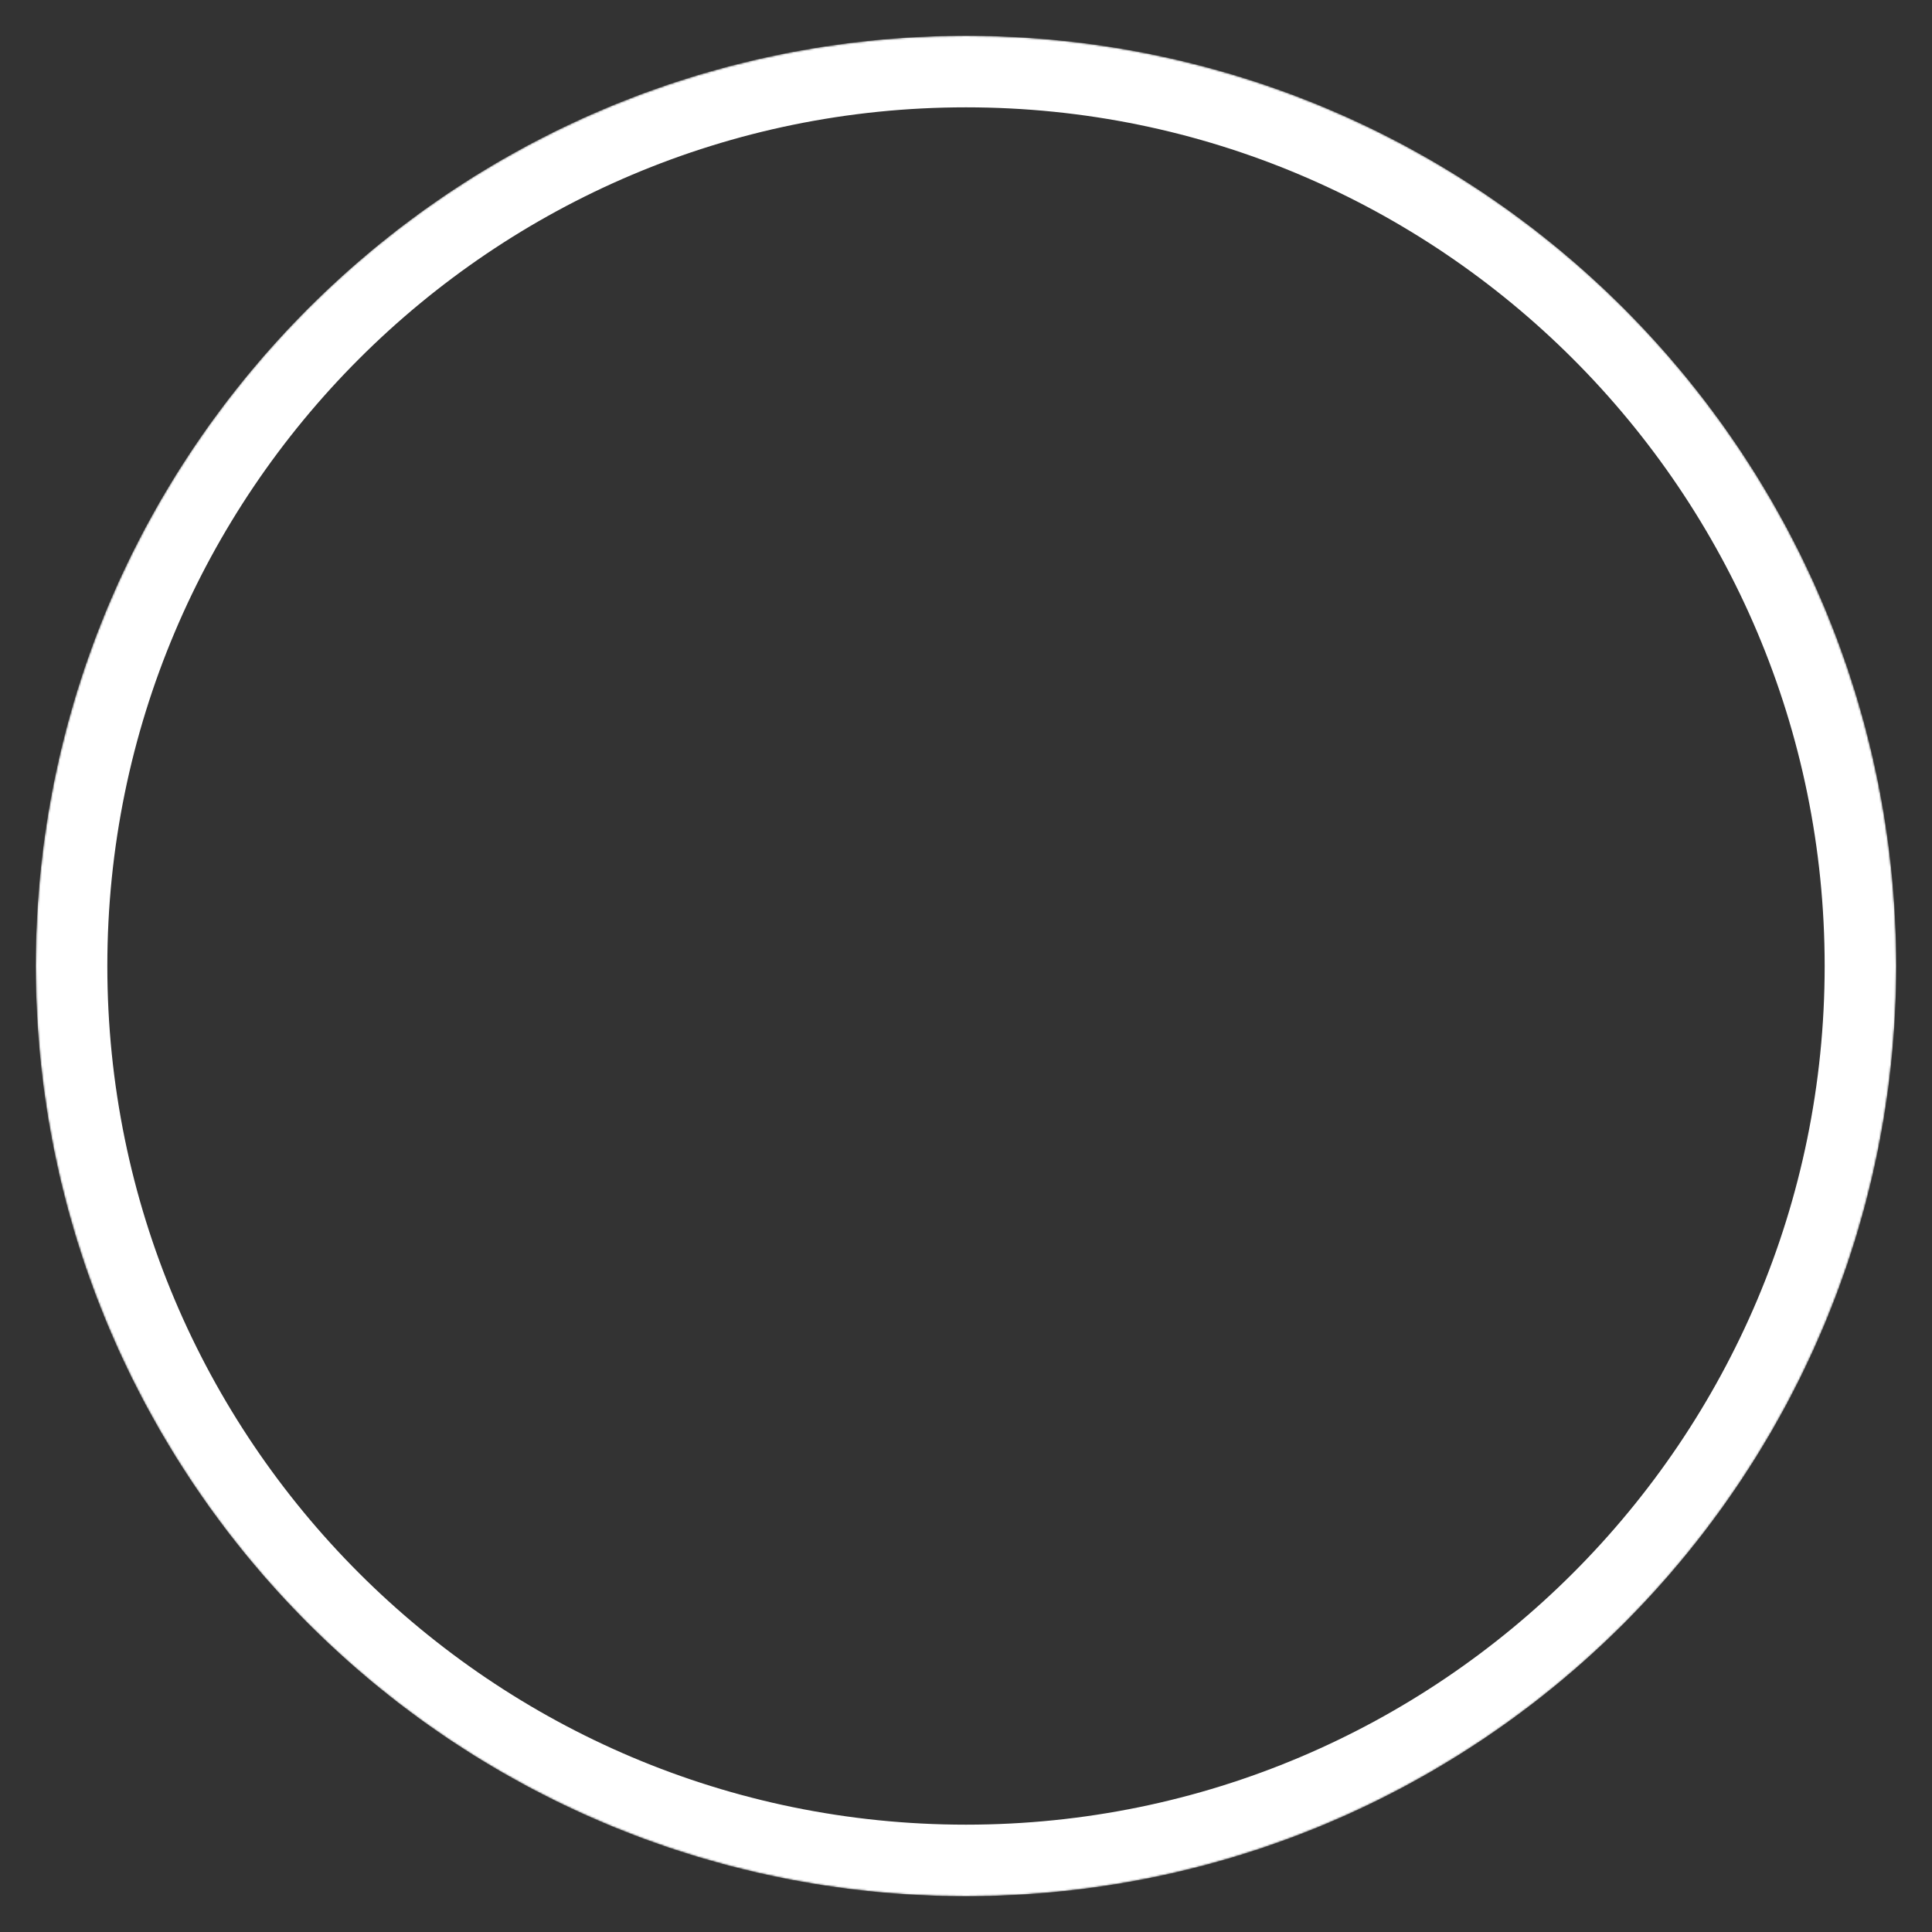 <svg xmlns="http://www.w3.org/2000/svg" xmlns:xlink="http://www.w3.org/1999/xlink"
    preserveAspectRatio="xMidYMid meet" width="1080" height="1080" viewBox="0 0 1080 1080"
    style="width:100%;height:100%">
    <rect x="0" y="0" width="1080" height="1080" fill="#333333" stroke="none"/>
    <defs>
        <animateMotion repeatCount="indefinite" dur="7s" begin="0s" xlink:href="#_R_G_L_3_G_N_4_T_0"
            fill="freeze" keyTimes="0;0.114;1"
            path="M692.42 692.42 C583.69,583.69 148.74,148.74 40,40 C40,40 40,40 40,40 "
            keyPoints="0;1;1" keySplines="0.333 0 0 1;0 0 0 0" calcMode="spline" />
        <animateMotion repeatCount="indefinite" dur="7s" begin="0s" xlink:href="#_R_G_L_2_G_N_4_T_0"
            fill="freeze" keyTimes="0;0.114;1"
            path="M692.42 692.42 C583.69,583.69 148.74,148.74 40,40 C40,40 40,40 40,40 "
            keyPoints="0;1;1" keySplines="0.333 0 0 1;0 0 0 0" calcMode="spline" />
        <animateMotion repeatCount="indefinite" dur="7s" begin="0s" xlink:href="#_R_G_L_1_G_N_1_T_0"
            fill="freeze" keyTimes="0;0.086;0.21;1"
            path="M1040 1040 C1040,1040 1040,1040 1040,1040 C977.24,977.24 843.58,843.58 692.42,692.42 C692.42,692.42 692.42,692.42 692.42,692.42 "
            keyPoints="0;0;1;1" keySplines="0.333 0 0 1;0.333 0 0 1;0 0 0 0" calcMode="spline" />
        <animateMotion repeatCount="indefinite" dur="7s" begin="0s" xlink:href="#_R_G_L_0_G_N_1_T_0"
            fill="freeze" keyTimes="0;0.086;0.21;1"
            path="M1040 1040 C1040,1040 1040,1040 1040,1040 C977.24,977.24 843.58,843.58 692.42,692.42 C692.42,692.42 692.42,692.42 692.42,692.42 "
            keyPoints="0;0;1;1" keySplines="0.333 0 0 1;0.333 0 0 1;0 0 0 0" calcMode="spline" />
        <animate attributeType="XML" attributeName="opacity" dur="7s" from="0" to="1"
            xlink:href="#time_group" />
        <mask id="mask" maskUnits="userSpaceOnUse" >
        <circle cx="540" cy="540" r="520" fill="white" />
        </mask>
    </defs>
    <g id="_R_G" mask="url(#mask)">
        <g id="_R_G_L_4_G" transform=" translate(540, 540) translate(0, 0)">
            <path id="_R_G_L_4_G_D_0_P_0" fill="#ffffff" fill-opacity="0" fill-rule="nonzero"
                d=" M0 -500 C275.95,-500 500,-275.95 500,0 C500,275.95 275.95,500 0,500 C-275.95,500 -500,275.95 -500,0 C-500,-275.95 -275.95,-500 0,-500z " />
            <path id="_R_G_L_4_G_D_1_P_0" stroke="#ffffff" stroke-linecap="round"
                stroke-linejoin="round" fill="none" stroke-width="40" stroke-opacity="1"
                d=" M0 -500 C275.95,-500 500,-275.95 500,0 C500,275.95 275.95,500 0,500 C-275.95,500 -500,275.95 -500,0 C-500,-275.95 -275.95,-500 0,-500z " />
        </g>
        <g id="_R_G_L_3_G_N_4_T_0" >
            <g id="_R_G_L_3_G"
                transform=" translate(80, 76.975) rotate(45) translate(16.639, 3.025)">
                <path id="_R_G_L_3_G_D_0_P_0" stroke="#ffffff" stroke-linecap="round"
                    stroke-linejoin="round" fill="none" stroke-width="40" stroke-opacity="1"
                    d=" M-16.64 -500.67 C-16.64,-500.67 -16.64,494.62 -16.64,494.62 " />
            </g>
        </g>
        <g id="_R_G_L_2_G_N_4_T_0">
            <g id="_R_G_L_2_G" transform=" translate(0, -3.025) rotate(45) translate(16.639, 3.025)">
                <path id="_R_G_L_2_G_D_0_P_0" stroke="#ffffff" stroke-linecap="round"
                    stroke-linejoin="round" fill="none" stroke-width="40" stroke-opacity="1"
                    d=" M-16.64 -500.67 C-16.64,-500.67 -16.64,494.62 -16.64,494.62 " />
            </g>
        </g>
        <g id="_R_G_L_1_G_N_1_T_0">
            <g id="_R_G_L_1_G"
                transform=" translate(80, 76.975) rotate(45) translate(16.639, 3.025)">
                <path id="_R_G_L_1_G_D_0_P_0" stroke="#ffffff" stroke-linecap="round"
                    stroke-linejoin="round" fill="none" stroke-width="40" stroke-opacity="1"
                    d=" M-16.64 -500.67 C-16.64,-500.67 -16.64,494.62 -16.64,494.62 " />
            </g>
        </g>
        <g id="_R_G_L_0_G_N_1_T_0" >
            <g id="_R_G_L_0_G" transform=" translate(0, -3.025) rotate(45) translate(16.639, 3.025)">
                <path id="_R_G_L_0_G_D_0_P_0" stroke="#ffffff" stroke-linecap="round"
                    stroke-linejoin="round" fill="none" stroke-width="40" stroke-opacity="1"
                    d=" M-16.64 -500.67 C-16.64,-500.67 -16.64,494.62 -16.64,494.62 " />
            </g>
        </g>
    </g>
    <g id="time_group" />
</svg>